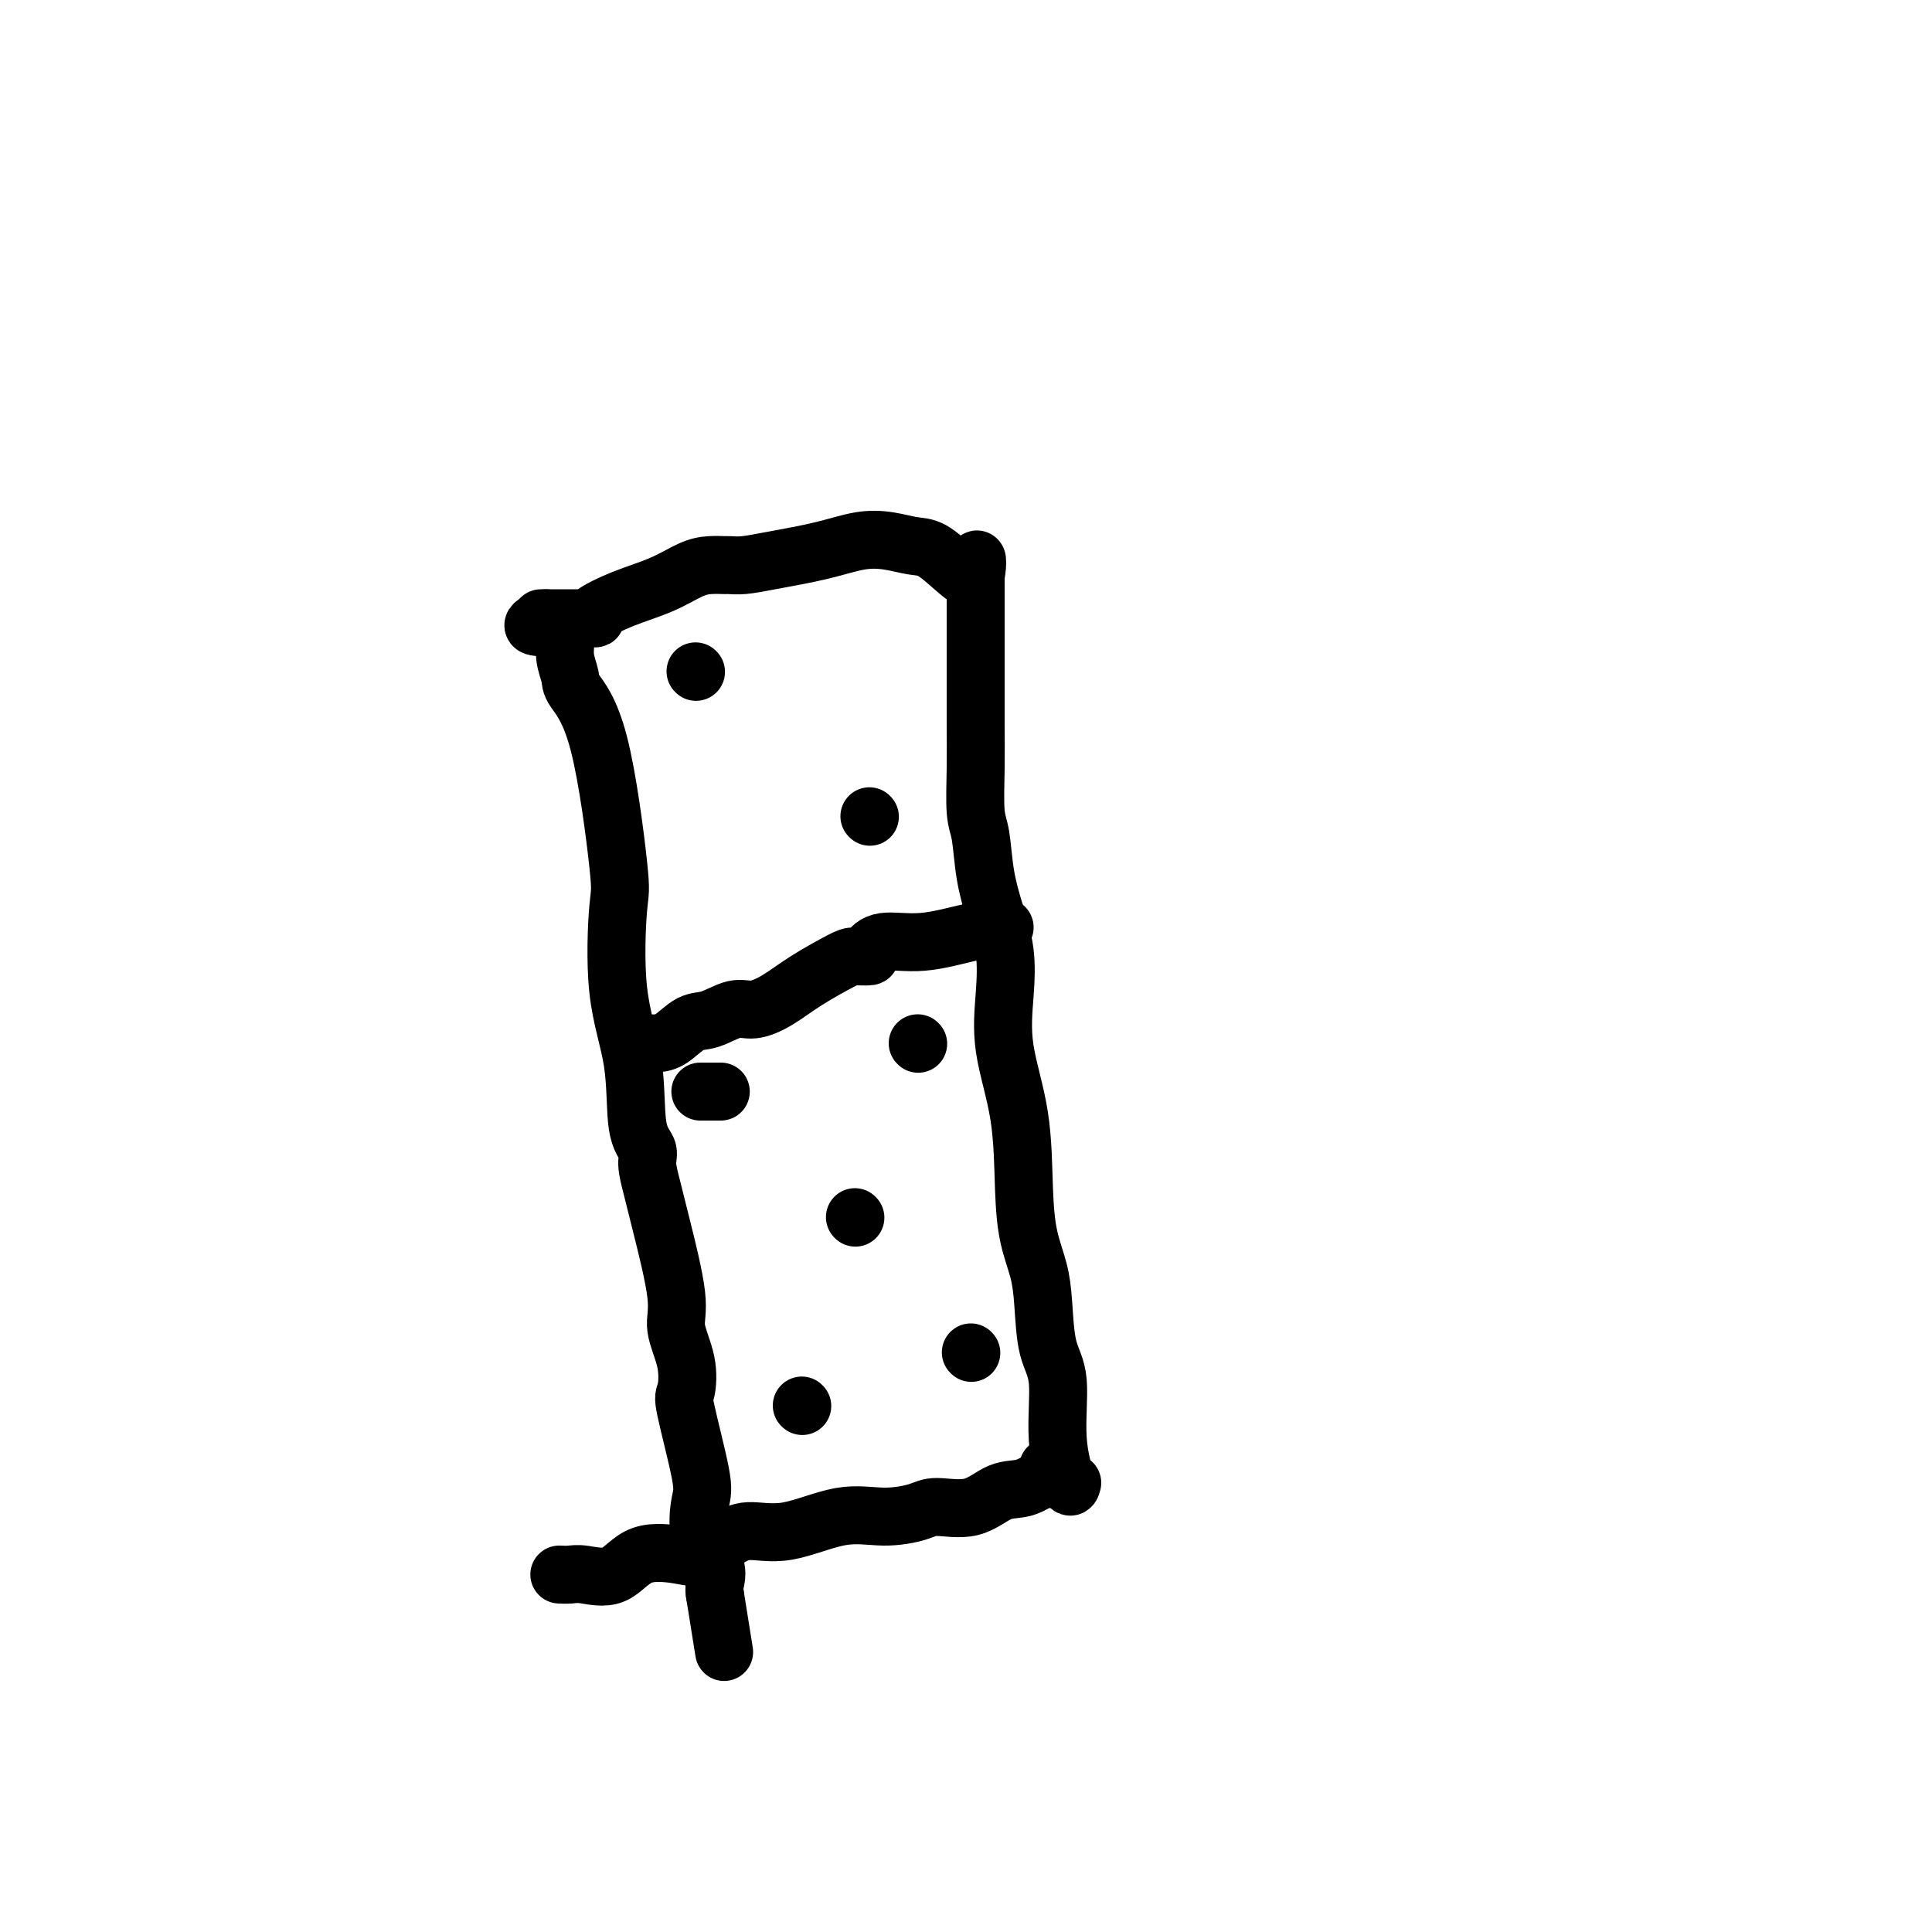 <svg viewBox='0 0 400 400' version='1.1' xmlns='http://www.w3.org/2000/svg' xmlns:xlink='http://www.w3.org/1999/xlink'><g fill='none' stroke='#000000' stroke-width='12' stroke-linecap='round' stroke-linejoin='round'><path d='M116,326c-0.175,-0.009 -0.351,-0.017 0,0c0.351,0.017 1.228,0.060 2,0c0.772,-0.060 1.440,-0.224 3,0c1.560,0.224 4.013,0.836 6,0c1.987,-0.836 3.509,-3.118 6,-4c2.491,-0.882 5.953,-0.363 8,0c2.047,0.363 2.680,0.569 4,0c1.320,-0.569 3.326,-1.913 5,-3c1.674,-1.087 3.015,-1.915 5,-2c1.985,-0.085 4.614,0.575 8,0c3.386,-0.575 7.527,-2.386 11,-3c3.473,-0.614 6.276,-0.032 9,0c2.724,0.032 5.368,-0.487 7,-1c1.632,-0.513 2.251,-1.021 4,-1c1.749,0.021 4.626,0.569 7,0c2.374,-0.569 4.244,-2.256 6,-3c1.756,-0.744 3.399,-0.547 5,-1c1.601,-0.453 3.161,-1.558 4,-2c0.839,-0.442 0.957,-0.222 1,0c0.043,0.222 0.012,0.444 0,0c-0.012,-0.444 -0.003,-1.556 0,-2c0.003,-0.444 0.002,-0.222 0,0'/><path d='M222,307c-0.182,0.696 -0.364,1.391 -1,0c-0.636,-1.391 -1.728,-4.870 -2,-9c-0.272,-4.130 0.274,-8.912 0,-12c-0.274,-3.088 -1.369,-4.481 -2,-7c-0.631,-2.519 -0.797,-6.162 -1,-9c-0.203,-2.838 -0.444,-4.870 -1,-7c-0.556,-2.130 -1.428,-4.359 -2,-7c-0.572,-2.641 -0.845,-5.694 -1,-10c-0.155,-4.306 -0.191,-9.864 -1,-15c-0.809,-5.136 -2.392,-9.851 -3,-14c-0.608,-4.149 -0.243,-7.734 0,-11c0.243,-3.266 0.363,-6.214 0,-9c-0.363,-2.786 -1.207,-5.411 -2,-8c-0.793,-2.589 -1.533,-5.143 -2,-8c-0.467,-2.857 -0.661,-6.016 -1,-8c-0.339,-1.984 -0.823,-2.792 -1,-5c-0.177,-2.208 -0.047,-5.814 0,-9c0.047,-3.186 0.013,-5.950 0,-9c-0.013,-3.050 -0.003,-6.387 0,-10c0.003,-3.613 0.001,-7.504 0,-10c-0.001,-2.496 -0.000,-3.597 0,-5c0.000,-1.403 0.000,-3.109 0,-4c-0.000,-0.891 -0.000,-0.969 0,-1c0.000,-0.031 0.000,-0.016 0,0'/><path d='M202,120c0.174,-7.653 0.611,-2.786 0,-1c-0.611,1.786 -2.268,0.491 -4,-1c-1.732,-1.491 -3.540,-3.178 -5,-4c-1.460,-0.822 -2.574,-0.778 -4,-1c-1.426,-0.222 -3.165,-0.711 -5,-1c-1.835,-0.289 -3.767,-0.379 -6,0c-2.233,0.379 -4.768,1.226 -8,2c-3.232,0.774 -7.162,1.475 -10,2c-2.838,0.525 -4.585,0.874 -6,1c-1.415,0.126 -2.497,0.029 -3,0c-0.503,-0.029 -0.428,0.011 -1,0c-0.572,-0.011 -1.790,-0.073 -3,0c-1.210,0.073 -2.412,0.282 -4,1c-1.588,0.718 -3.562,1.944 -6,3c-2.438,1.056 -5.340,1.943 -8,3c-2.660,1.057 -5.079,2.283 -6,3c-0.921,0.717 -0.344,0.924 0,1c0.344,0.076 0.454,0.020 0,0c-0.454,-0.020 -1.473,-0.005 -2,0c-0.527,0.005 -0.560,0.001 -1,0c-0.440,-0.001 -1.285,-0.000 -2,0c-0.715,0.000 -1.299,0.000 -2,0c-0.701,-0.000 -1.518,-0.000 -2,0c-0.482,0.000 -0.630,0.000 -1,0c-0.370,-0.000 -0.963,-0.000 -1,0c-0.037,0.000 0.481,0.000 1,0'/><path d='M113,128c-5.220,2.083 -1.269,1.790 1,2c2.269,0.210 2.858,0.921 3,2c0.142,1.079 -0.161,2.524 0,4c0.161,1.476 0.786,2.981 1,4c0.214,1.019 0.016,1.551 1,3c0.984,1.449 3.150,3.815 5,11c1.850,7.185 3.383,19.188 4,25c0.617,5.812 0.317,5.433 0,9c-0.317,3.567 -0.650,11.079 0,17c0.650,5.921 2.282,10.252 3,15c0.718,4.748 0.522,9.913 1,13c0.478,3.087 1.628,4.096 2,5c0.372,0.904 -0.036,1.702 0,3c0.036,1.298 0.514,3.097 1,5c0.486,1.903 0.978,3.911 2,8c1.022,4.089 2.572,10.258 3,14c0.428,3.742 -0.267,5.058 0,7c0.267,1.942 1.494,4.512 2,7c0.506,2.488 0.290,4.894 0,6c-0.290,1.106 -0.655,0.910 0,4c0.655,3.090 2.329,9.464 3,13c0.671,3.536 0.337,4.232 0,6c-0.337,1.768 -0.678,4.608 0,7c0.678,2.392 2.375,4.336 3,6c0.625,1.664 0.179,3.047 0,4c-0.179,0.953 -0.089,1.477 0,2'/><path d='M148,330c3.333,20.833 1.667,10.417 0,0'/><path d='M134,216c0.604,0.026 1.207,0.052 2,0c0.793,-0.052 1.775,-0.181 3,-1c1.225,-0.819 2.693,-2.329 4,-3c1.307,-0.671 2.454,-0.503 4,-1c1.546,-0.497 3.493,-1.660 5,-2c1.507,-0.340 2.576,0.143 4,0c1.424,-0.143 3.202,-0.914 5,-2c1.798,-1.086 3.615,-2.489 6,-4c2.385,-1.511 5.338,-3.131 7,-4c1.662,-0.869 2.032,-0.988 3,-1c0.968,-0.012 2.532,0.081 3,0c0.468,-0.081 -0.162,-0.337 0,-1c0.162,-0.663 1.115,-1.733 3,-2c1.885,-0.267 4.701,0.268 8,0c3.299,-0.268 7.080,-1.340 10,-2c2.920,-0.660 4.978,-0.908 6,-1c1.022,-0.092 1.006,-0.026 1,0c-0.006,0.026 -0.003,0.013 0,0'/><path d='M144,139c0.000,0.000 0.100,0.100 0.1,0.1'/><path d='M180,169c0.000,0.000 0.100,0.100 0.1,0.1'/><path d='M145,226c0.905,0.000 1.810,0.000 2,0c0.190,0.000 -0.333,-0.000 0,0c0.333,0.000 1.524,0.000 2,0c0.476,0.000 0.238,0.000 0,0'/><path d='M190,216c0.000,0.000 0.100,0.100 0.1,0.1'/><path d='M177,252c0.000,0.000 0.100,0.100 0.1,0.1'/><path d='M166,291c0.000,0.000 0.100,0.100 0.1,0.1'/><path d='M201,280c0.000,0.000 0.100,0.100 0.1,0.1'/></g>
</svg>